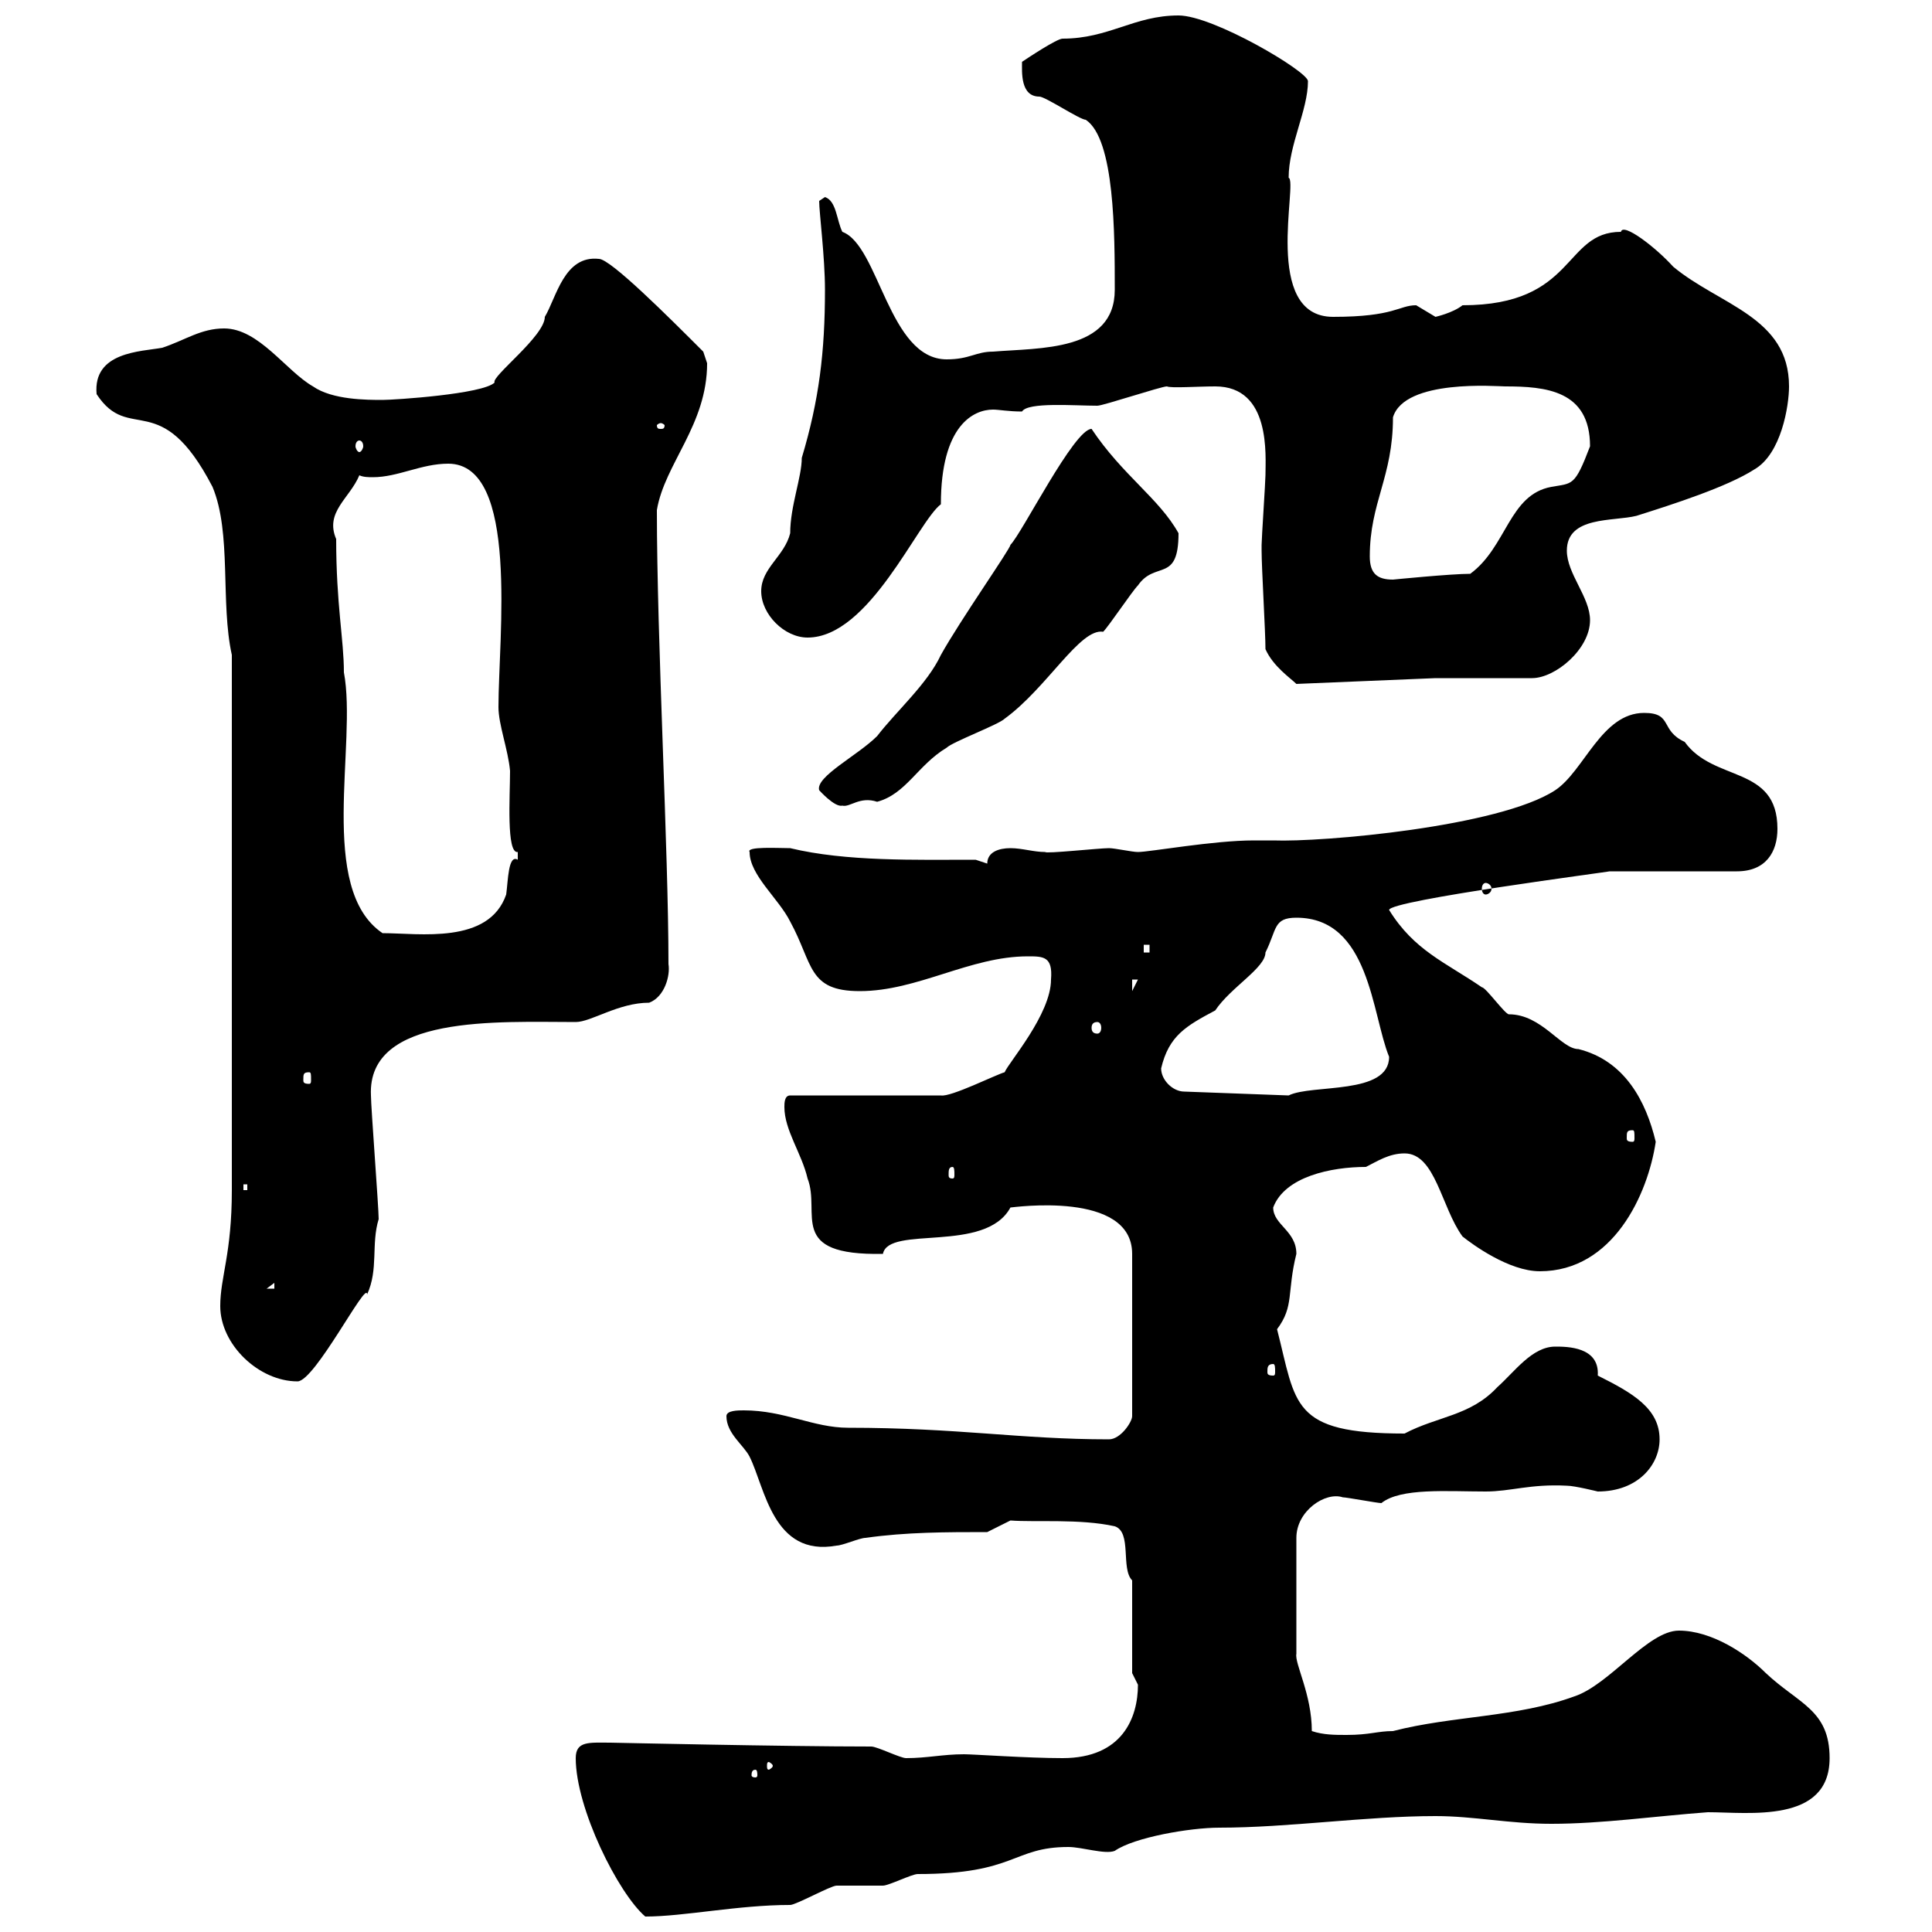 <svg xmlns="http://www.w3.org/2000/svg" xmlns:xlink="http://www.w3.org/1999/xlink" width="300" height="300"><path d="M89.40 273C89.40 280.80 96 294 100.20 297.60C106.20 297.60 114.60 295.80 122.70 295.80C123.60 295.80 129 292.80 129.90 292.80C130.80 292.80 136.20 292.80 137.10 292.80C138 292.80 141.60 291 142.50 291C157.80 291 157.20 286.80 165.90 286.80C168 286.80 171.60 288 173.10 287.40C176.10 285.30 184.80 283.80 189.30 283.80C200.10 283.80 212.10 282 222.90 282C228.90 282 234.30 283.20 240.90 283.20C248.70 283.20 257.10 282 265.20 281.40C271.50 281.40 284.10 283.20 284.10 273C284.10 265.50 279.30 264.60 274.20 259.80C271.20 256.80 265.80 253.20 260.70 253.20C255.90 253.20 249.90 261.60 244.50 263.40C235.50 266.70 225.60 266.40 216.30 268.80C213.90 268.80 212.70 269.40 209.10 269.40C207.30 269.40 205.50 269.40 203.70 268.80C203.70 263.10 201 258.30 201.30 256.80L201.30 238.80C201.30 234.60 205.80 231.60 208.50 232.50C209.10 232.50 213.90 233.40 214.50 233.40C217.50 231 224.70 231.60 230.70 231.60C234.60 231.60 237.60 230.40 243.30 230.70C244.50 230.70 248.10 231.60 248.10 231.60C254.40 231.60 257.70 227.40 257.70 223.50C257.70 218.70 253.50 216.30 248.10 213.60C248.40 209.10 243.30 209.10 241.50 209.10C237.90 209.10 235.20 213 232.50 215.40C228.30 219.90 223.20 219.90 218.10 222.60C200.40 222.60 201.30 218.10 198.30 206.40C201 202.80 199.80 200.70 201.30 194.70C201.30 191.10 197.70 190.20 197.70 187.50C199.50 182.70 206.70 181.20 212.10 181.20C213.90 180.30 215.70 179.10 218.10 179.10C222.90 179.10 223.80 187.50 227.10 192C228.60 193.20 234.30 197.40 239.10 197.40C250.50 197.40 255.90 185.40 257.10 177.30C255.60 171 252.30 164.70 245.10 162.90C242.40 162.90 239.40 157.50 234.30 157.50C233.70 157.50 230.70 153.30 230.10 153.30C224.40 149.40 219.60 147.60 215.70 141.30C215.70 139.80 250.50 135.30 249.90 135.30L269.70 135.30C274.20 135.30 276 132.30 276 128.70C276 118.80 266.10 121.50 261.60 115.20C257.70 113.40 259.80 110.70 255.30 110.70C248.70 110.70 246 119.70 241.50 122.70C232.80 128.40 205.20 130.80 197.70 130.50L194.70 130.50C188.40 130.50 178.50 132.30 176.70 132.30C175.80 132.30 173.10 131.70 172.20 131.70C170.70 131.70 162.30 132.60 162.30 132.30C160.50 132.30 158.70 131.70 156.90 131.70C155.10 131.70 153.30 132.30 153.30 134.10L151.50 133.50C142.20 133.50 131.40 133.80 122.70 131.70C120.90 131.70 115.80 131.40 116.40 132.30C116.40 135.90 120.90 139.50 122.70 143.10C126.30 149.70 125.40 153.90 133.50 153.90C142.50 153.90 150.60 148.50 159.60 148.50C162 148.50 163.50 148.50 163.20 152.10C163.20 157.50 156.60 165 156 166.50C154.80 166.80 147.60 170.40 146.10 170.10L122.70 170.10C121.80 170.10 121.80 171.30 121.80 171.90C121.80 175.50 124.50 179.10 125.40 183C127.50 188.40 122.10 195 137.10 194.70C138 190.20 153 194.70 156.90 187.50C157.20 187.50 175.80 184.80 175.80 194.70L175.80 219.90C175.80 220.80 174 223.50 172.20 223.50C158.40 223.50 148.80 221.70 131.70 221.70C126.30 221.70 121.80 219 115.50 219C114.60 219 112.80 219 112.80 219.90C112.80 222.60 115.50 224.40 116.40 226.20C118.80 231 120 241.80 129.90 240C130.80 240 133.50 238.80 134.40 238.80C140.70 237.90 147 237.90 153.30 237.90L156.90 236.10C160.80 236.40 167.70 235.80 173.10 237C175.80 237.90 174 243.60 175.80 245.40L175.80 259.80C175.80 259.80 176.70 261.60 176.70 261.60C176.70 266.70 174.30 273 165 273C159.60 273 151.20 272.40 149.70 272.40C146.40 272.40 144 273 140.70 273C139.80 273 136.20 271.20 135.30 271.20C121.80 271.20 95.10 270.60 94.80 270.60C91.50 270.60 89.40 270.30 89.40 273ZM117.30 274.80C117.60 274.80 117.60 275.40 117.60 275.70C117.60 275.70 117.60 276 117.30 276C116.70 276 116.70 275.70 116.70 275.70C116.70 275.40 116.70 274.80 117.30 274.80ZM120 274.20C120 274.50 119.40 274.80 119.40 274.80C119.10 274.80 119.10 274.50 119.10 274.20C119.10 273.90 119.10 273.60 119.40 273.60C119.40 273.60 120 273.90 120 274.20ZM34.20 202.80C34.20 208.80 40.20 214.50 46.20 214.50C48.90 214.50 57 198.60 57 201C58.80 197.10 57.60 193.20 58.80 189.30C58.80 187.50 57.60 171.90 57.60 170.10C57 157.50 77.40 158.70 89.40 158.70C91.80 158.70 96 155.70 100.80 155.70C103.20 154.80 104.10 151.50 103.80 149.70C103.80 132 102 99.60 102 79.20C103.20 72 109.80 66 109.80 56.40C109.80 56.40 109.20 54.60 109.20 54.60C103.80 49.20 94.80 40.20 93 40.20C87.60 39.60 86.40 46.20 84.60 49.20C84.60 52.20 76.20 58.50 76.80 59.40C75 61.20 61.20 62.10 59.40 62.10C57 62.10 51.60 62.10 48.60 60C44.40 57.60 40.20 51 34.80 51C31.20 51 28.80 52.80 25.20 54C21.90 54.60 14.40 54.60 15 61.20C20.10 69 24.90 60 33 75.60C36 82.80 34.20 93.60 36 101.70L36 184.80C36 194.70 34.20 198.30 34.20 202.80ZM197.70 211.80C198 211.80 198 212.40 198 213C198 213.30 198 213.60 197.70 213.60C196.80 213.60 196.80 213.30 196.80 213C196.80 212.40 196.80 211.80 197.70 211.80ZM42.60 199.20L42.60 200.10L41.40 200.10ZM37.80 183.90L38.40 183.90L38.40 184.80L37.80 184.80ZM147.90 181.20C148.20 181.20 148.20 181.80 148.20 182.40C148.20 182.70 148.20 183 147.90 183C147.30 183 147.30 182.70 147.30 182.40C147.30 181.80 147.30 181.20 147.90 181.20ZM253.50 175.50C253.80 175.50 253.80 175.80 253.80 176.70C253.80 177 253.80 177.30 253.50 177.30C252.60 177.30 252.60 177 252.60 176.70C252.60 175.80 252.60 175.50 253.50 175.50ZM180.30 165.90C181.50 160.80 184.20 159.30 188.70 156.90C191.10 153.30 196.50 150.30 196.50 147.90C198.30 144.30 197.70 142.50 201.30 142.50C212.70 142.50 213 157.50 215.70 164.10C215.70 170.10 203.70 168.30 200.10 170.10L183.90 169.50C182.10 169.50 180.30 167.70 180.30 165.90ZM48 166.50C48.30 166.50 48.30 166.80 48.30 167.70C48.30 168 48.30 168.30 48 168.30C47.10 168.30 47.10 168 47.10 167.70C47.10 166.80 47.10 166.50 48 166.50ZM170.40 158.70C170.70 158.70 171 159 171 159.60C171 160.20 170.70 160.50 170.40 160.50C169.80 160.50 169.50 160.20 169.50 159.60C169.50 159 169.80 158.70 170.40 158.70ZM175.80 152.10L176.70 152.10L175.80 153.90ZM177.60 146.70L178.50 146.70L178.50 147.90L177.60 147.90ZM52.20 83.70C50.40 79.50 54.30 77.40 55.80 73.80C56.40 74.10 57.30 74.10 57.90 74.10C61.80 74.10 65.40 72 69.60 72C80.70 72 77.40 99 77.40 109.80C77.40 112.50 78.90 116.40 79.20 119.70C79.20 123.60 78.60 132.60 80.40 132.30C80.40 132.30 80.40 132.30 80.40 133.50C78.90 132.60 78.90 136.80 78.60 138.90C75.90 146.70 65.10 144.90 59.40 144.90C49.20 138 55.50 115.50 53.40 104.40C53.40 99.30 52.20 93.90 52.20 83.70ZM230.70 137.10C231 137.10 231.60 137.40 231.60 138C231.60 138.60 231 138.90 230.70 138.90C230.40 138.90 230.10 138.60 230.10 138C230.10 137.40 230.40 137.10 230.70 137.10ZM127.20 122.70C127.20 122.70 129.60 125.40 130.80 125.10C132 125.40 133.50 123.60 136.20 124.50C140.70 123.30 142.50 118.80 147 116.10C147.90 115.20 155.10 112.50 156 111.60C162.60 106.80 167.70 97.50 171.30 98.10C172.20 97.20 175.80 91.80 176.70 90.90C179.40 87 183 90.60 183 82.80C180 77.40 174.30 73.80 169.50 66.60C166.80 66.60 158.70 82.80 156.90 84.60C156.90 85.20 149.10 96.30 146.10 101.70C144 106.20 139.20 110.40 136.20 114.30C133.20 117.30 126.60 120.60 127.20 122.70ZM196.50 100.80C197.70 103.50 200.40 105.30 201.30 106.20L222.90 105.30L237.90 105.30C241.50 105.30 246.90 100.80 246.90 96.30C246.90 92.70 243.30 89.10 243.30 85.50C243.30 80.10 250.50 81 254.10 80.10C259.80 78.30 268.20 75.60 272.40 72.90C276.60 70.50 277.80 63 277.80 60C277.80 49.20 267 47.40 259.80 41.40C257.10 38.40 252 34.50 251.70 36C242.70 36 244.80 47.40 227.10 47.40C225.60 48.60 222.90 49.20 222.90 49.20C222.90 49.20 219.90 47.40 219.90 47.40C217.20 47.40 216.60 49.20 207 49.20C195.90 49.20 201.60 28.20 200.10 27.60C200.10 22.50 203.10 17.10 203.10 12.60C203.10 11.10 188.40 2.40 183 2.40C176.10 2.40 172.20 6 165 6C164.10 6 159.60 9 158.70 9.60C158.70 11.10 158.40 15 161.40 15C162.30 15 167.70 18.60 168.60 18.60C173.10 21.60 173.10 36.30 173.10 45C173.10 54.60 161.40 54 154.20 54.60C151.50 54.60 150.60 55.80 147 55.80C138 55.80 136.50 38.10 130.80 36C129.90 34.20 129.90 31.20 128.10 30.60C128.10 30.60 127.20 31.20 127.20 31.20C127.20 33 128.10 39.90 128.10 45C128.10 54.60 127.20 62.10 124.50 71.10C124.50 74.10 122.70 78.60 122.70 82.80C121.80 86.40 118.20 88.20 118.20 91.80C118.20 95.40 121.80 99 125.40 99C135 99 142.50 81 146.10 78.30C146.10 66 151.20 63.60 154.20 63.60C155.10 63.60 156.60 63.90 158.70 63.90C159.60 62.40 166.80 63 170.40 63C171.30 63 180.30 60 181.20 60C181.80 60.30 186 60 188.70 60C197.40 60 196.50 70.80 196.50 73.80C196.50 74.70 195.90 83.70 195.90 84.60C195.90 85.50 195.90 85.50 195.90 85.50C195.90 88.20 196.50 98.10 196.50 100.80ZM212.70 86.40C212.70 78 216.30 74.10 216.30 64.80C218.10 58.80 232.50 60 233.70 60C240 60 246.90 60.60 246.90 69.30C244.50 75.60 244.20 75 240.90 75.60C234.30 76.80 234 84.90 228.30 89.10C225.30 89.10 216.30 90 216.30 90C213.90 90 212.70 89.10 212.70 86.40ZM55.80 68.40C56.10 68.40 56.40 68.70 56.40 69.30C56.40 69.60 56.10 70.20 55.80 70.20C55.50 70.20 55.20 69.60 55.20 69.30C55.20 68.70 55.50 68.40 55.80 68.40ZM102.60 65.70C102.90 65.70 103.20 66 103.20 66C103.20 66.60 102.90 66.60 102.60 66.60C102.30 66.60 102 66.60 102 66C102 66 102.30 65.70 102.60 65.70Z"/></svg>
